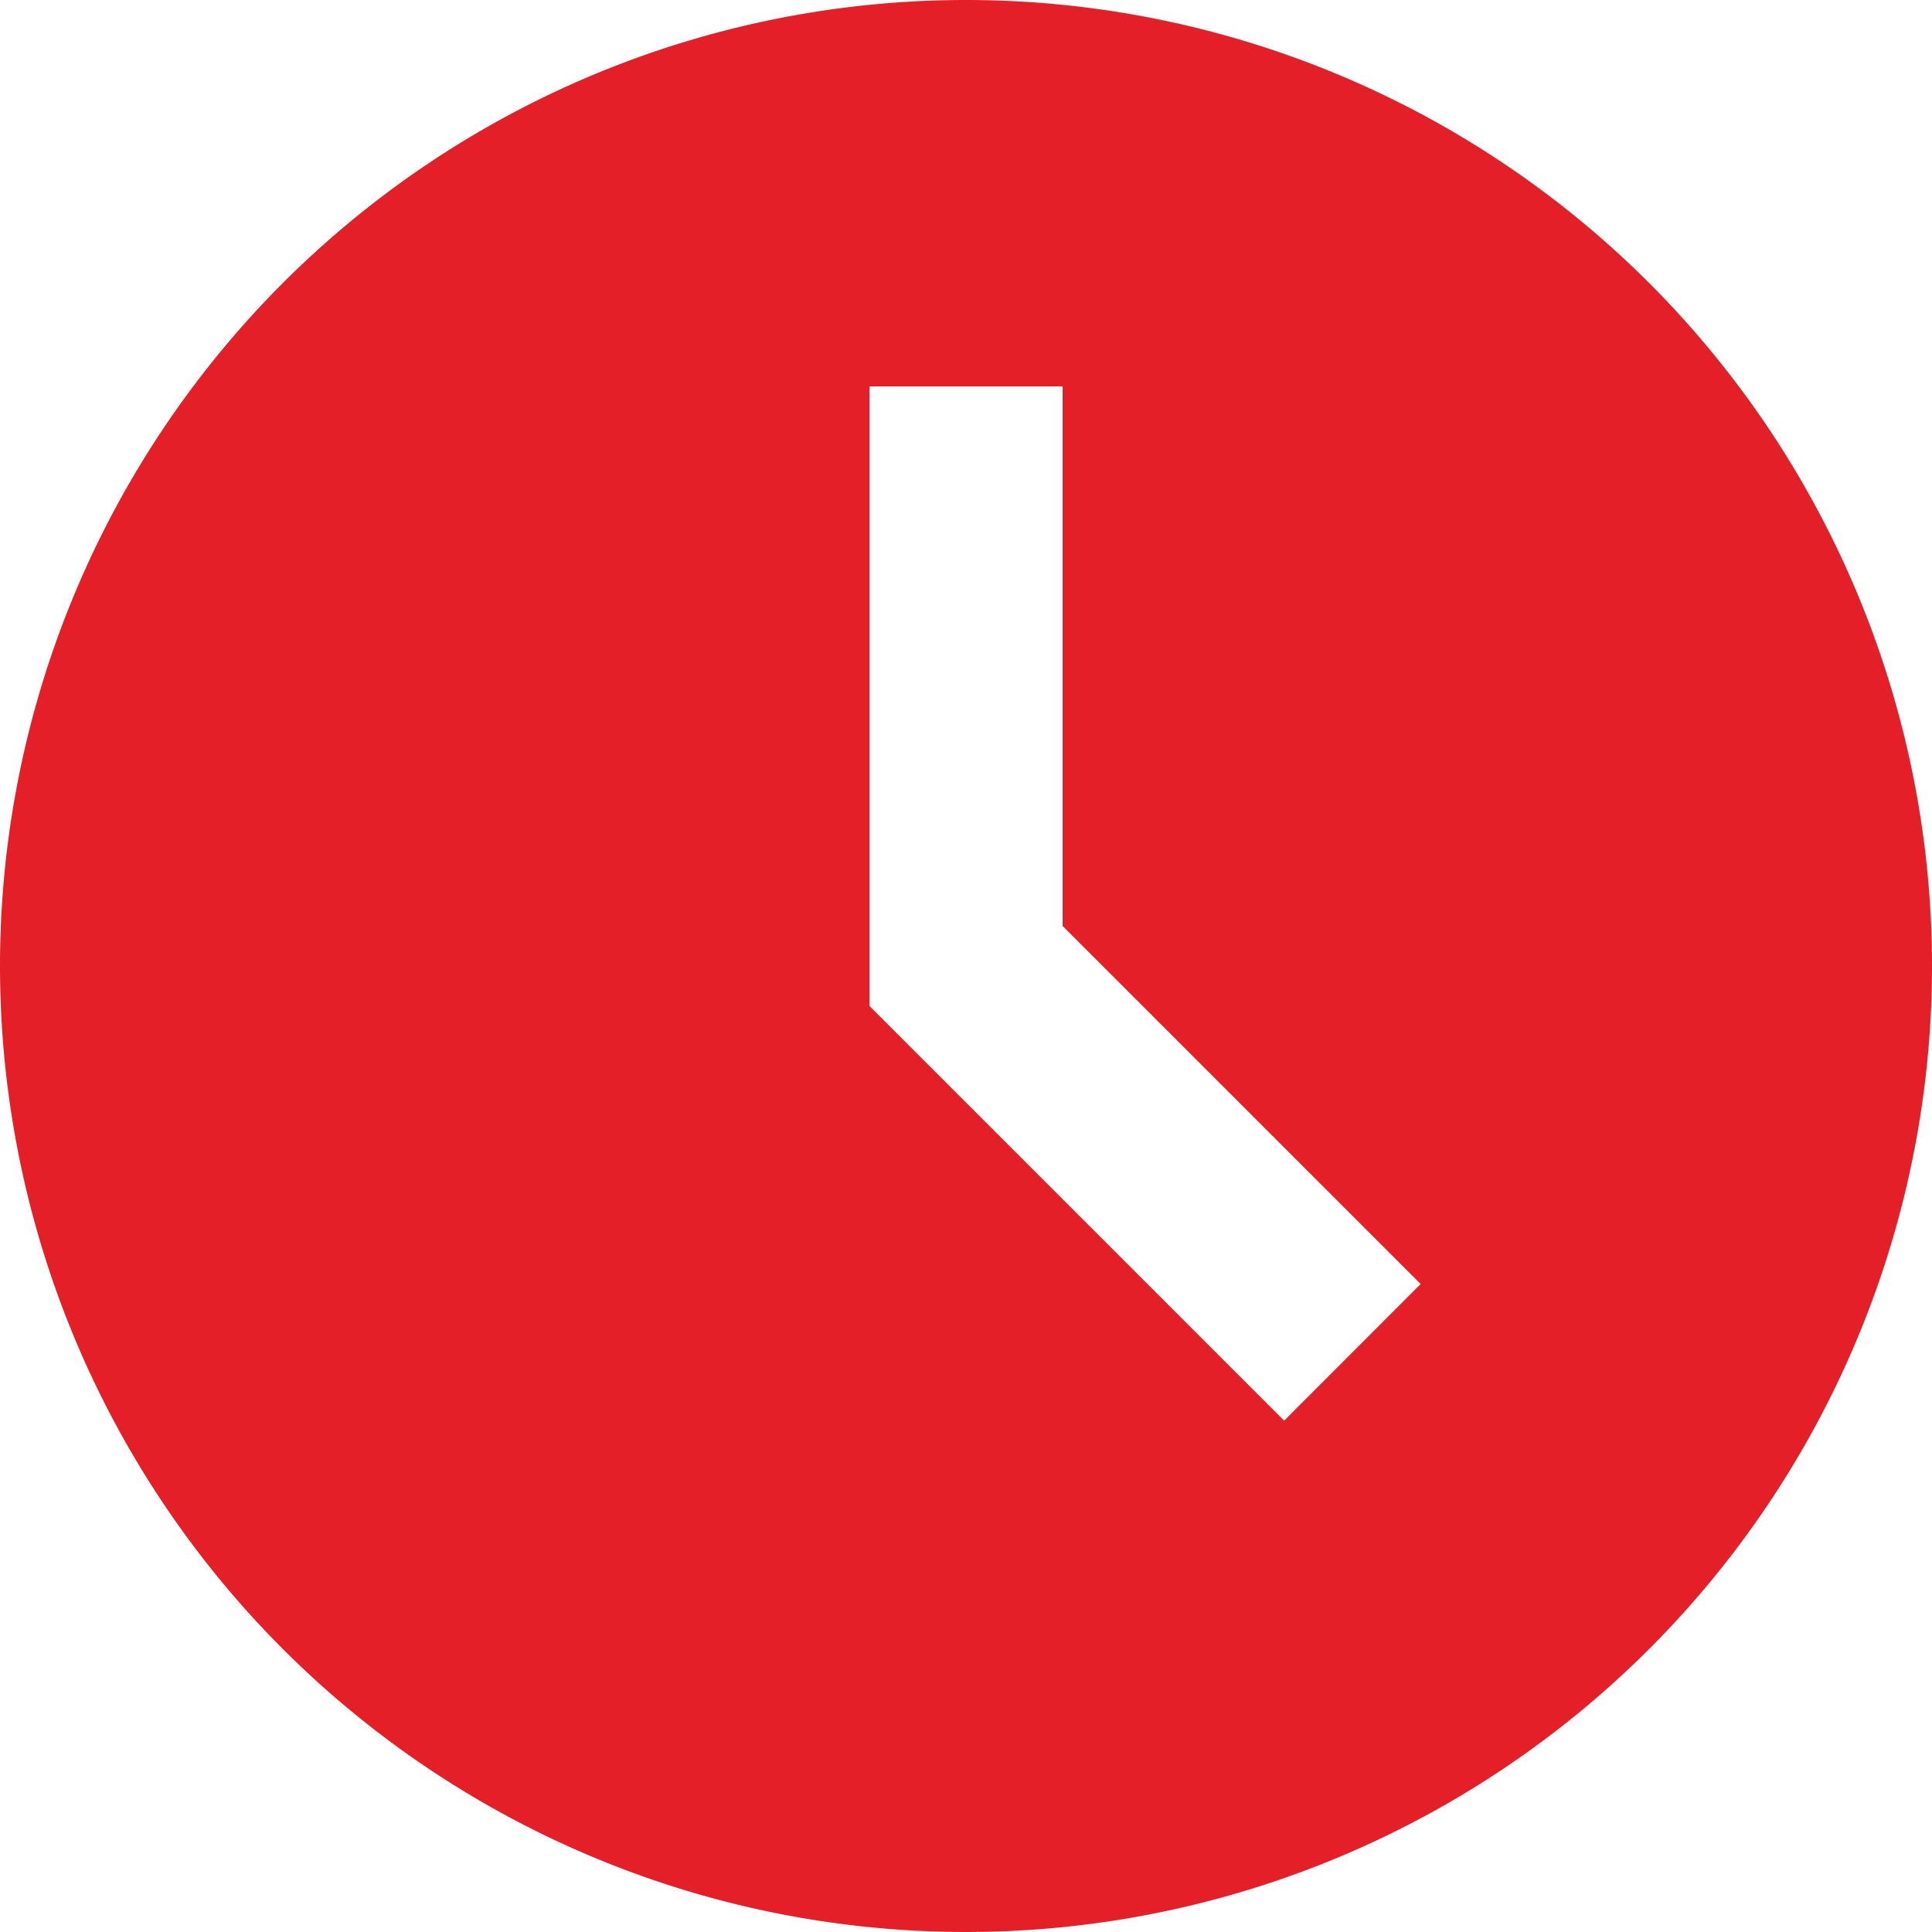 <svg id="Group_59691" data-name="Group 59691" xmlns="http://www.w3.org/2000/svg" width="15" height="15" viewBox="0 0 15 15">
  <path id="Path_140210" data-name="Path 140210" d="M9.5,2A7.5,7.5,0,1,0,17,9.5,7.5,7.5,0,0,0,9.5,2Zm2.47,11.03L8.75,9.81V5h1.5V9.189l2.78,2.78Z" transform="translate(-2 -2)" fill="#e41f27"/>
</svg>
